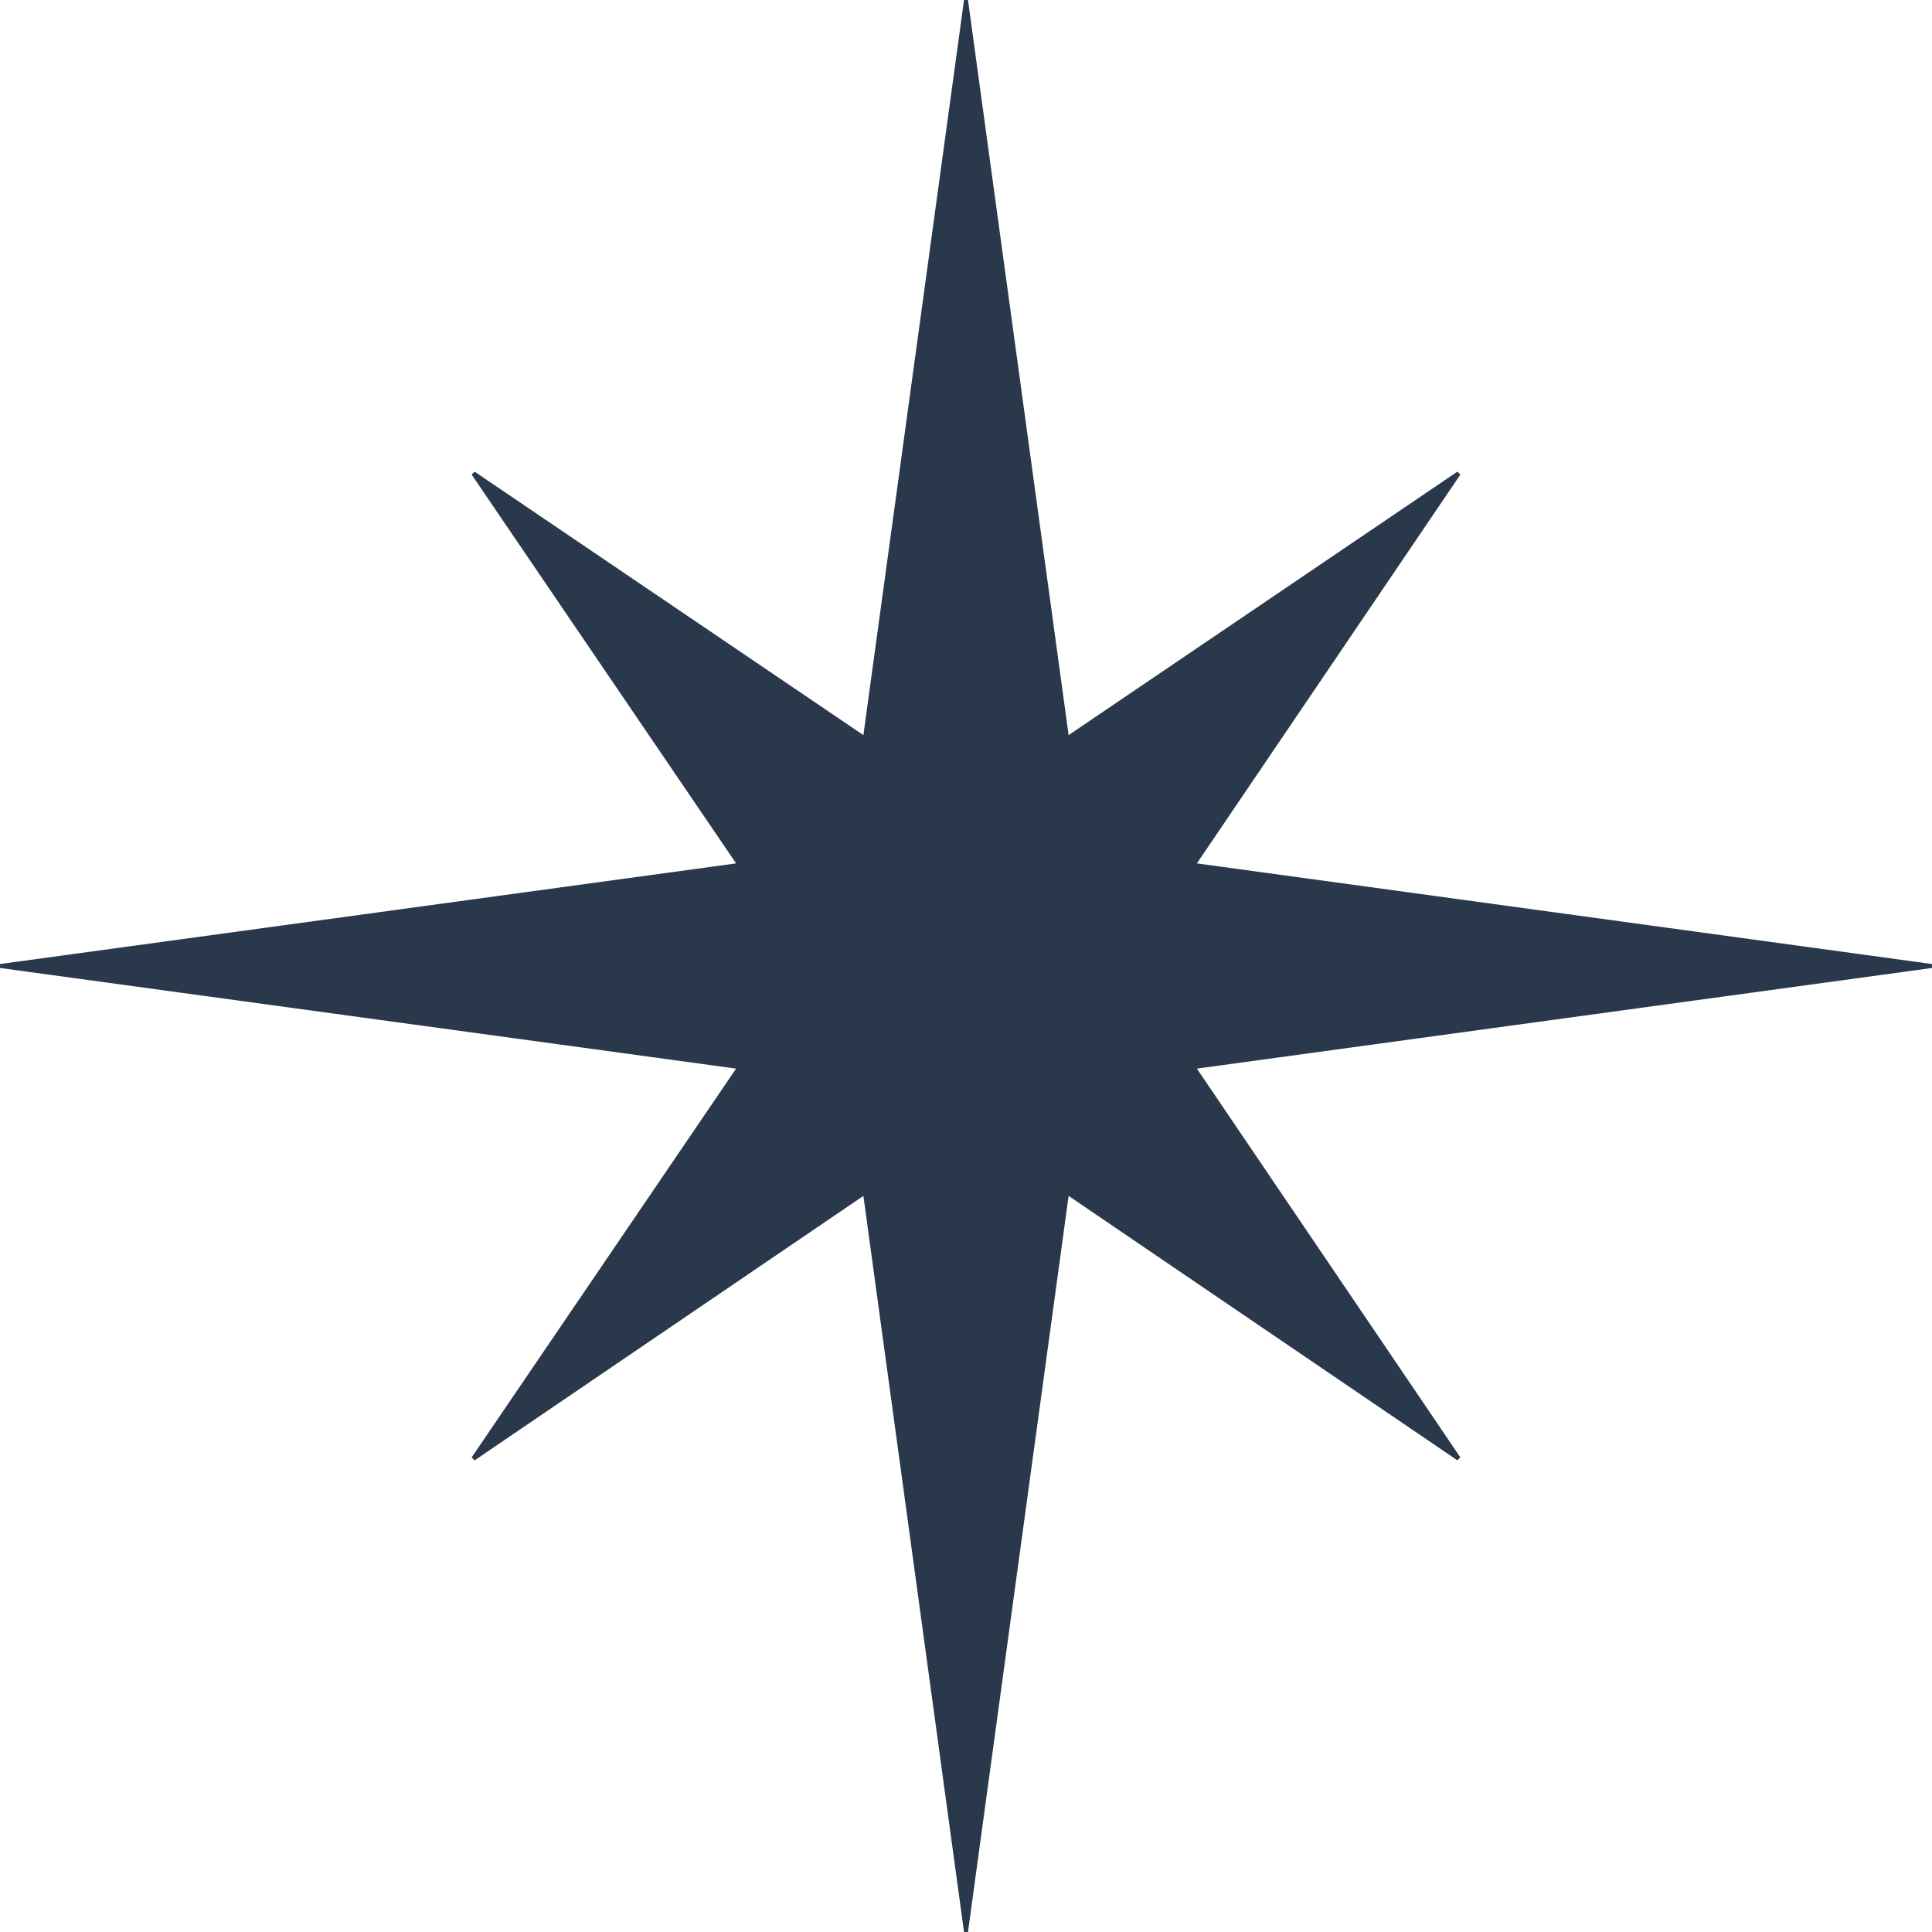 <?xml version="1.0" encoding="UTF-8"?> <svg xmlns="http://www.w3.org/2000/svg" width="402" height="402" viewBox="0 0 402 402" fill="none"><path d="M200.589 0L179.648 152.957L98.755 98.139L98.139 98.755L153.162 179.648L0 200.589V201.411L153.162 222.352L98.139 303.245L98.755 303.861L179.648 248.838L200.589 402H201.411L222.352 248.838L303.245 303.861L303.861 303.245L249.043 222.352L402 201.411V200.589L249.043 179.648L303.861 98.755L303.245 98.139L222.352 152.957L201.411 0H200.589Z" fill="#2A384C"></path></svg> 